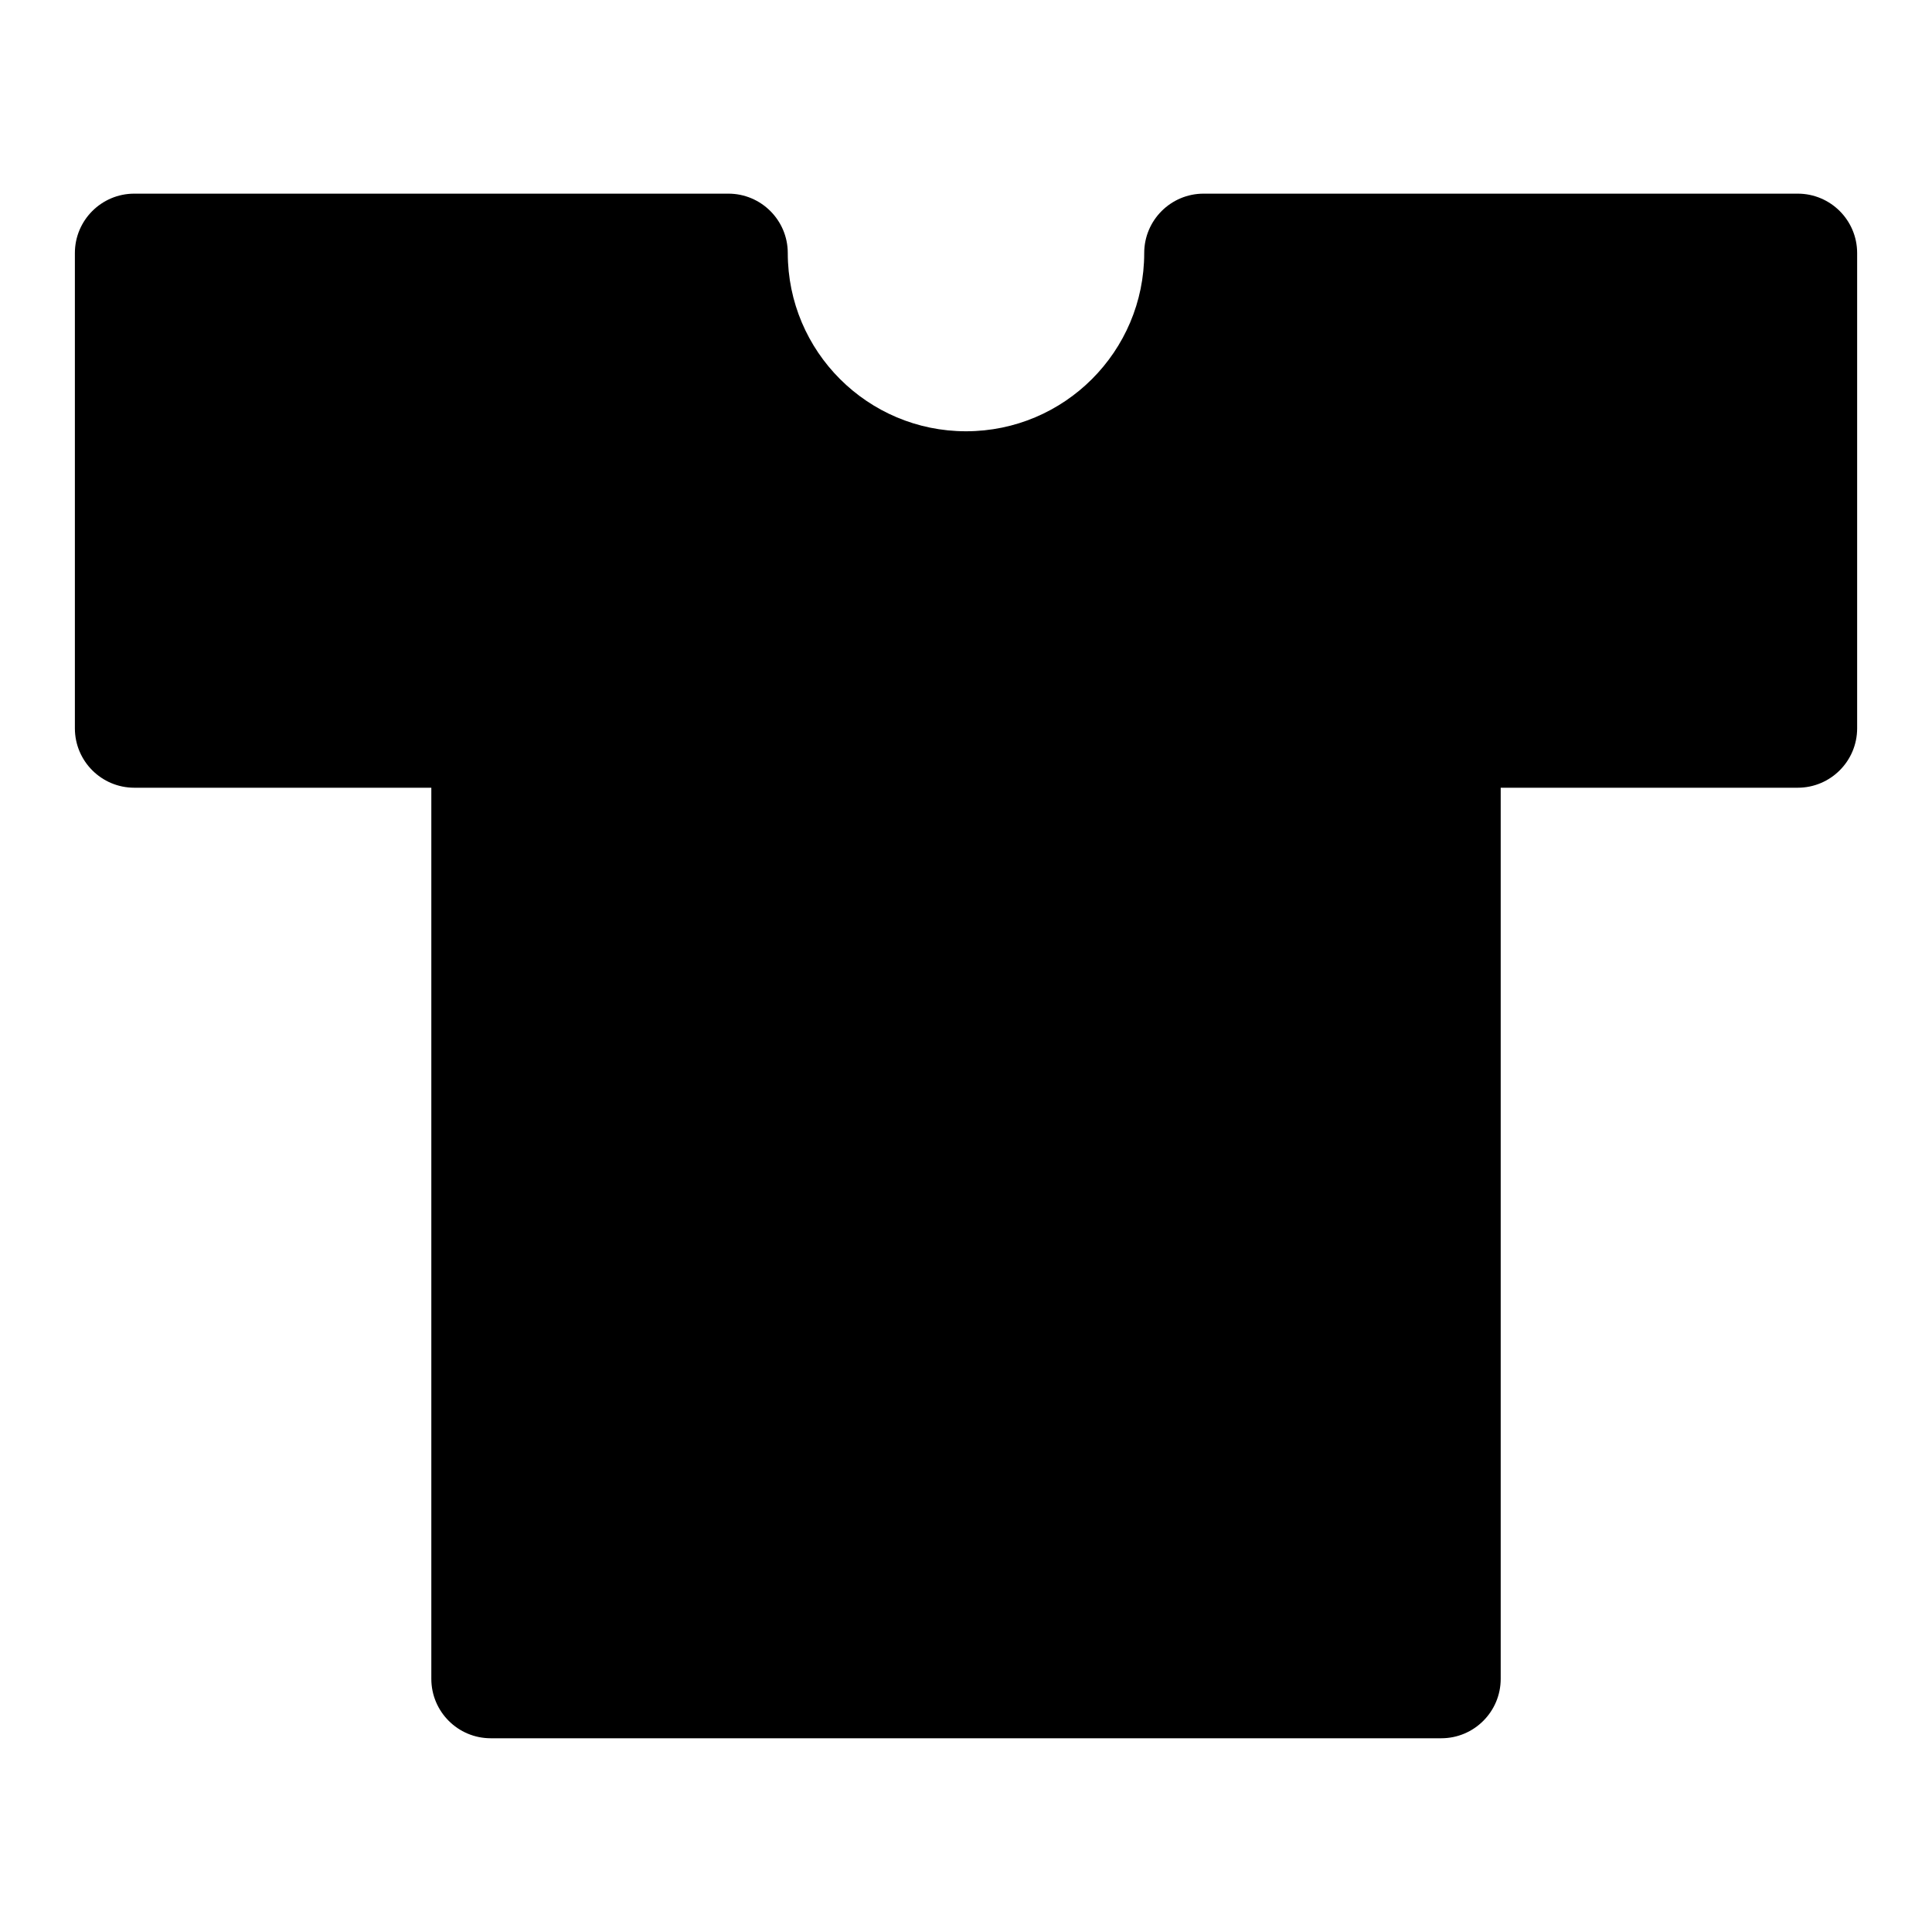 <?xml version="1.0" encoding="UTF-8"?>
<!-- Uploaded to: ICON Repo, www.svgrepo.com, Generator: ICON Repo Mixer Tools -->
<svg fill="#000000" width="800px" height="800px" version="1.1" viewBox="144 144 512 512" xmlns="http://www.w3.org/2000/svg">
 <path d="m462.98 195.32h157.44c8.691 0 15.742 7.055 15.742 15.742v125.95c0 8.691-7.055 15.742-15.742 15.742h-78.719v236.16c0 8.691-7.055 15.742-15.742 15.742h-251.91c-8.691 0-15.742-7.055-15.742-15.742v-236.16h-78.719c-8.691 0-15.742-7.055-15.742-15.742v-125.95c0-8.691 7.055-15.742 15.742-15.742h157.44c8.691 0 15.742 7.055 15.742 15.742 0 26.07 21.16 47.23 47.23 47.23 26.07 0 47.23-21.16 47.23-47.23 0-8.691 7.055-15.742 15.742-15.742z" fill-rule="evenodd"/>
</svg>